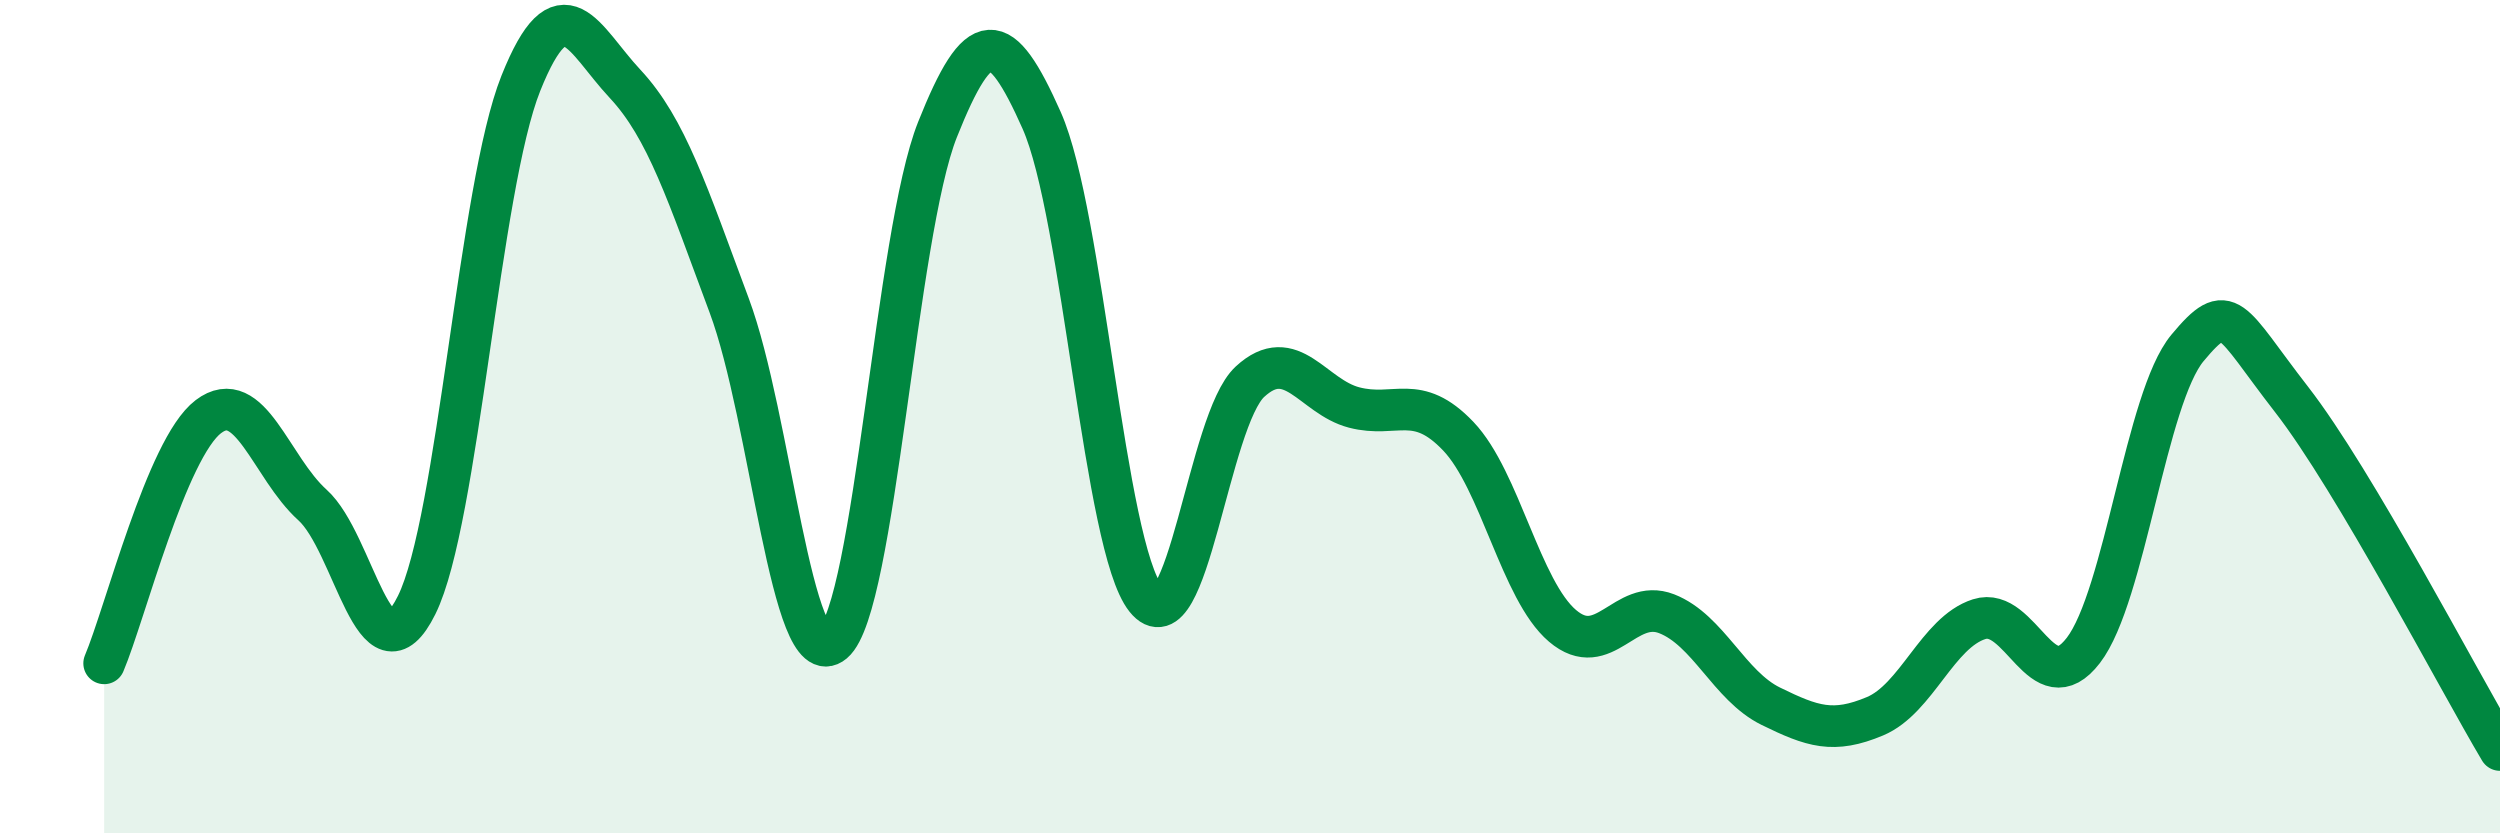 
    <svg width="60" height="20" viewBox="0 0 60 20" xmlns="http://www.w3.org/2000/svg">
      <path
        d="M 2.5,15.92 C 3,14.74 4,10.76 5,10 C 6,9.24 6.5,11.22 7.5,12.12 C 8.5,13.02 9,16.54 10,14.52 C 11,12.5 11.5,4.5 12.5,2 C 13.5,-0.5 14,0.94 15,2.01 C 16,3.08 16.5,4.65 17.5,7.33 C 18.5,10.01 19,16.26 20,15.42 C 21,14.58 21.5,5.62 22.5,3.11 C 23.5,0.6 24,0.64 25,2.89 C 26,5.14 26.5,13.12 27.5,14.37 C 28.5,15.62 29,10.08 30,9.16 C 31,8.24 31.5,9.52 32.5,9.78 C 33.5,10.04 34,9.42 35,10.47 C 36,11.52 36.5,14.17 37.5,15.02 C 38.5,15.87 39,14.34 40,14.73 C 41,15.12 41.5,16.46 42.5,16.95 C 43.5,17.44 44,17.61 45,17.19 C 46,16.77 46.5,15.18 47.5,14.86 C 48.5,14.54 49,16.91 50,15.61 C 51,14.31 51.5,9.55 52.5,8.35 C 53.5,7.15 53.5,7.66 55,9.59 C 56.5,11.52 59,16.32 60,18L60 20L2.5 20Z"
        fill="#008740"
        opacity="0.1"
        stroke-linecap="round"
        stroke-linejoin="round"
      />
      <path
        d="M 2.5,15.92 C 3,14.74 4,10.76 5,10 C 6,9.24 6.5,11.22 7.5,12.12 C 8.5,13.02 9,16.54 10,14.52 C 11,12.5 11.5,4.5 12.5,2 C 13.5,-0.5 14,0.94 15,2.01 C 16,3.08 16.5,4.65 17.5,7.33 C 18.5,10.01 19,16.26 20,15.42 C 21,14.58 21.5,5.62 22.5,3.11 C 23.5,0.6 24,0.64 25,2.89 C 26,5.14 26.5,13.12 27.5,14.37 C 28.5,15.62 29,10.08 30,9.16 C 31,8.24 31.5,9.52 32.5,9.78 C 33.5,10.04 34,9.42 35,10.47 C 36,11.52 36.5,14.17 37.5,15.02 C 38.5,15.87 39,14.34 40,14.73 C 41,15.12 41.5,16.46 42.5,16.95 C 43.5,17.44 44,17.61 45,17.19 C 46,16.77 46.5,15.18 47.5,14.86 C 48.5,14.54 49,16.91 50,15.61 C 51,14.31 51.5,9.55 52.5,8.35 C 53.5,7.15 53.5,7.66 55,9.59 C 56.5,11.52 59,16.32 60,18"
        stroke="#008740"
        stroke-width="1"
        fill="none"
        stroke-linecap="round"
        stroke-linejoin="round"
      />
    </svg>
  